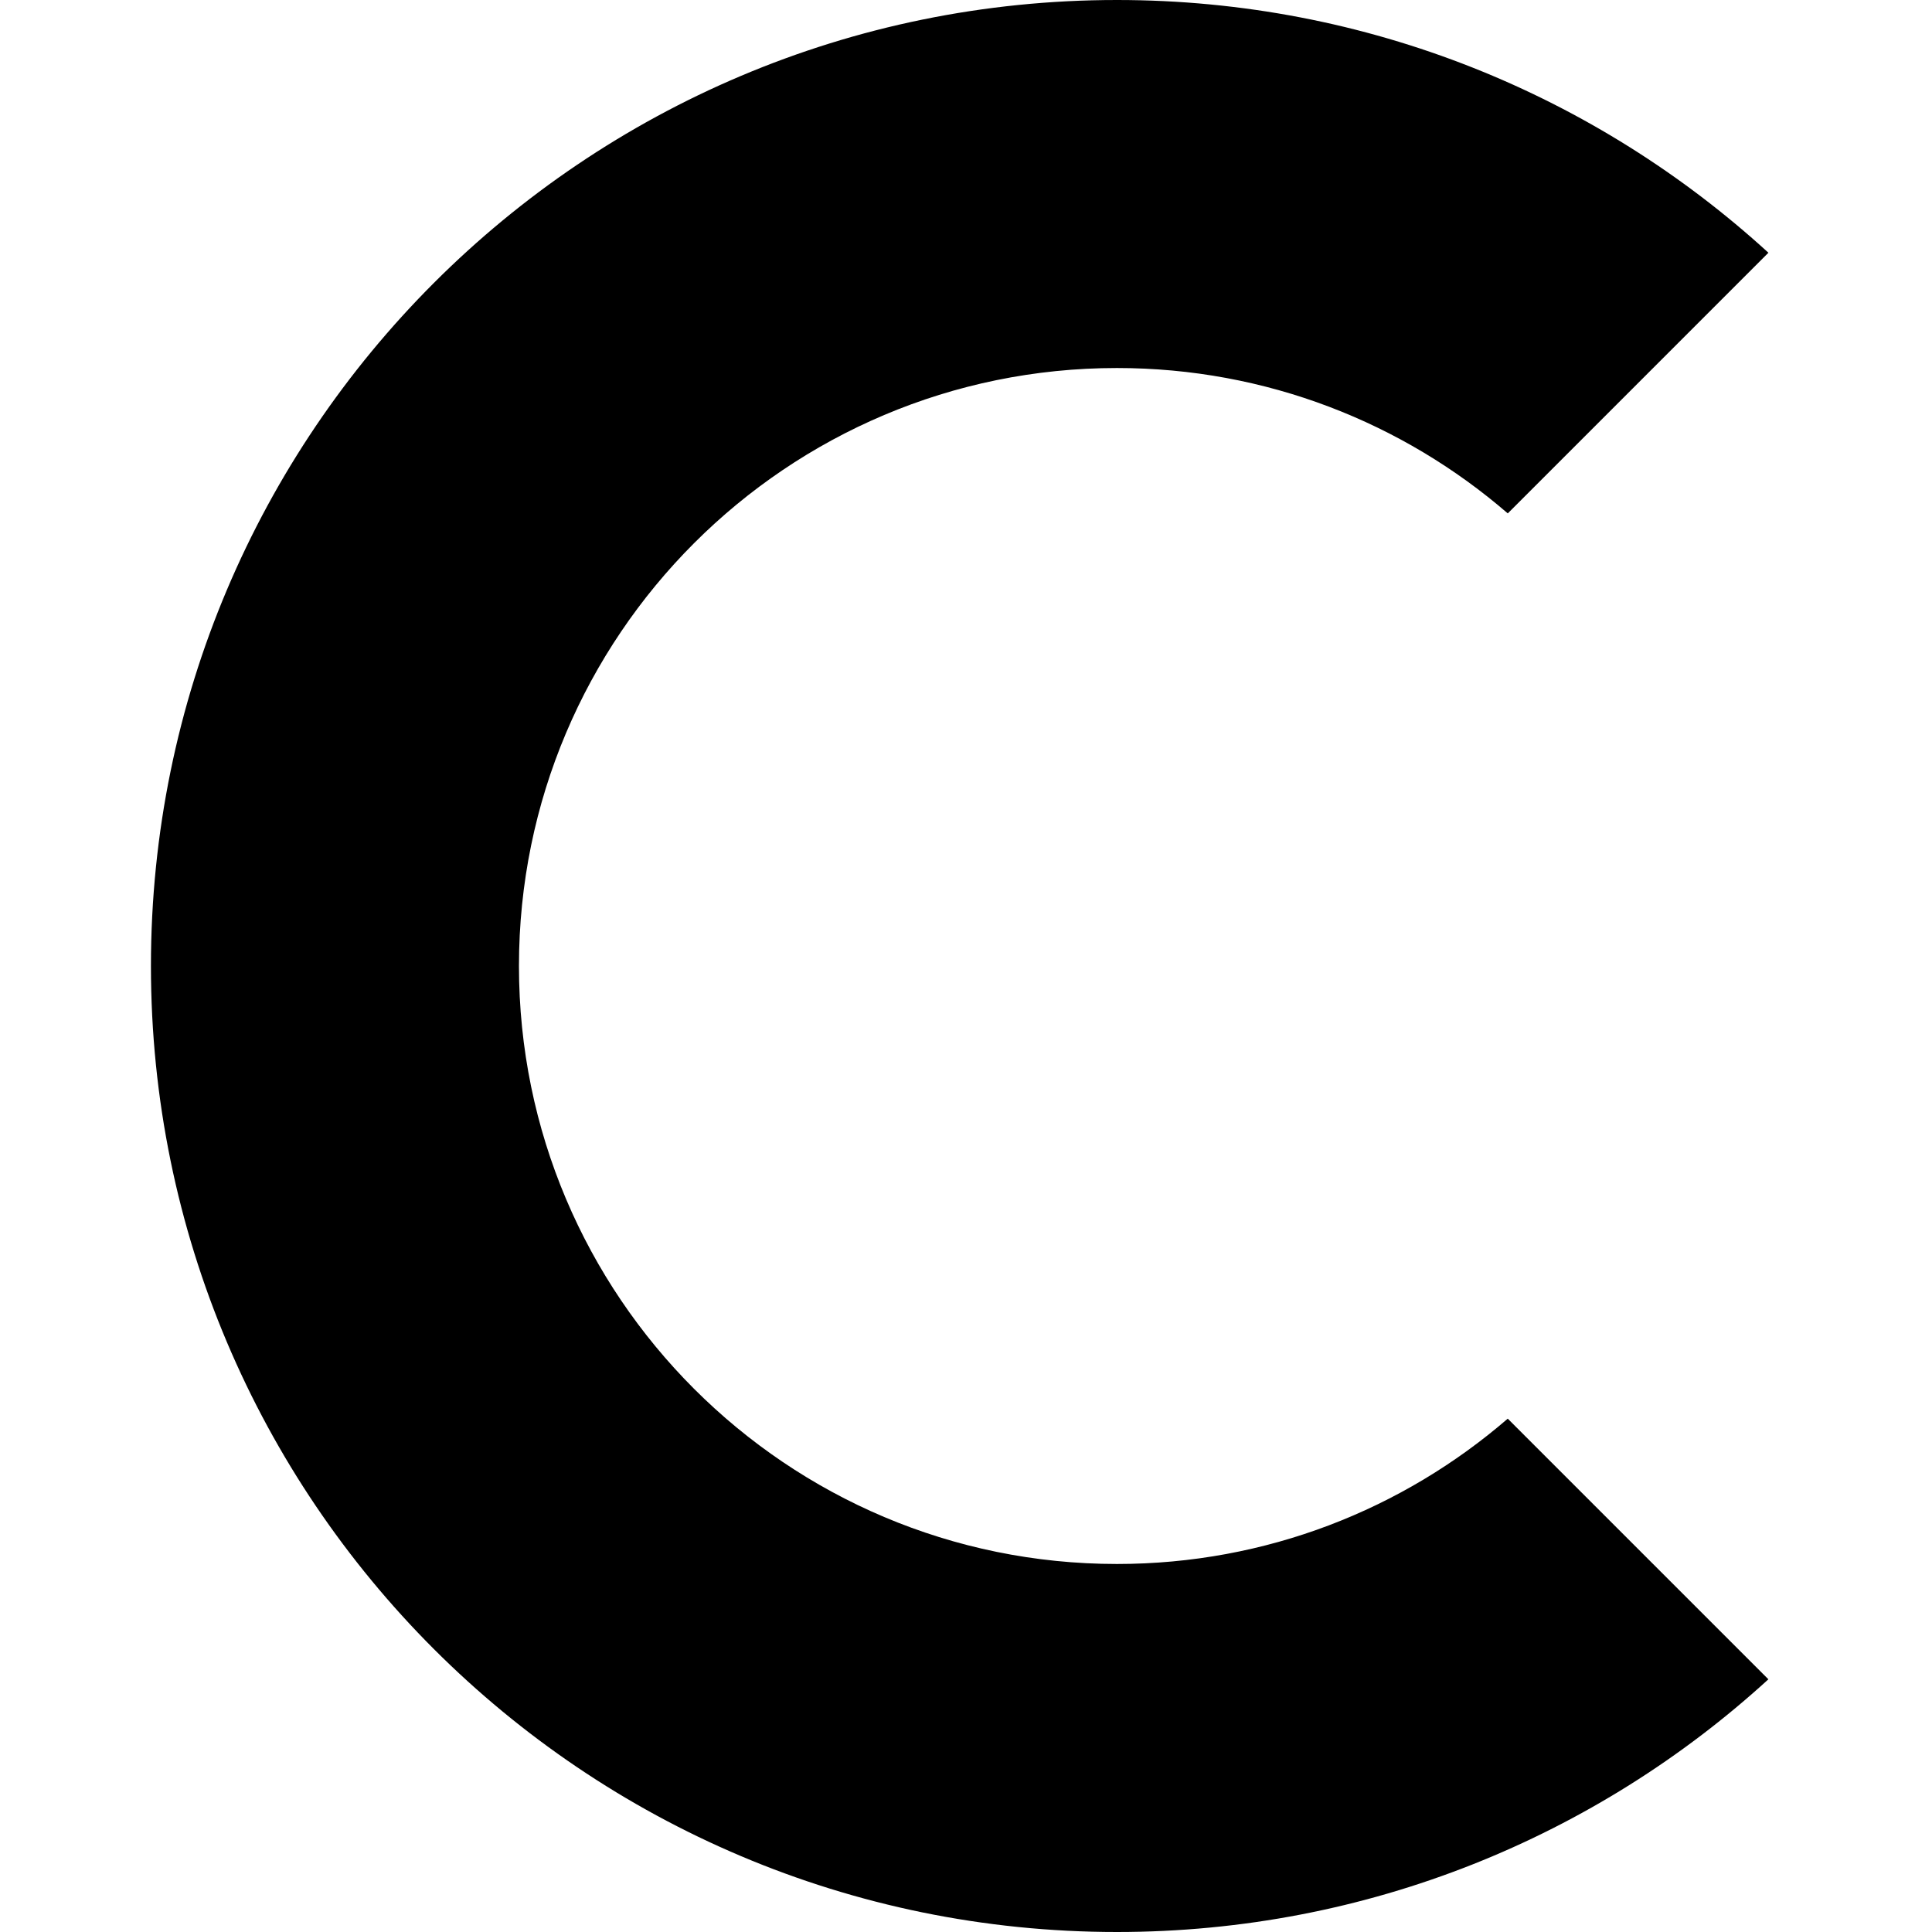 <?xml version="1.0" standalone="no"?>
<!DOCTYPE svg PUBLIC "-//W3C//DTD SVG 20010904//EN"
 "http://www.w3.org/TR/2001/REC-SVG-20010904/DTD/svg10.dtd">
<svg width="64" height="64" viewBox="0 0 64 64" fill="none" xmlns="http://www.w3.org/2000/svg">
<path fill-rule="evenodd" clip-rule="evenodd" d="M58.581 8.372C52.891 3.172 45.316 0 37 0C19.327 0 5 14.327 5 32C5 49.673 19.327 64 37 64C45.315 64 52.89 60.828 58.58 55.629L49.946 46.995C46.474 49.995 41.949 51.809 37 51.809C26.059 51.809 17.191 42.941 17.191 32C17.191 21.059 26.059 12.191 37 12.191C41.949 12.191 46.475 14.006 49.947 17.007L58.581 8.372Z" fill="black"/>
</svg>
